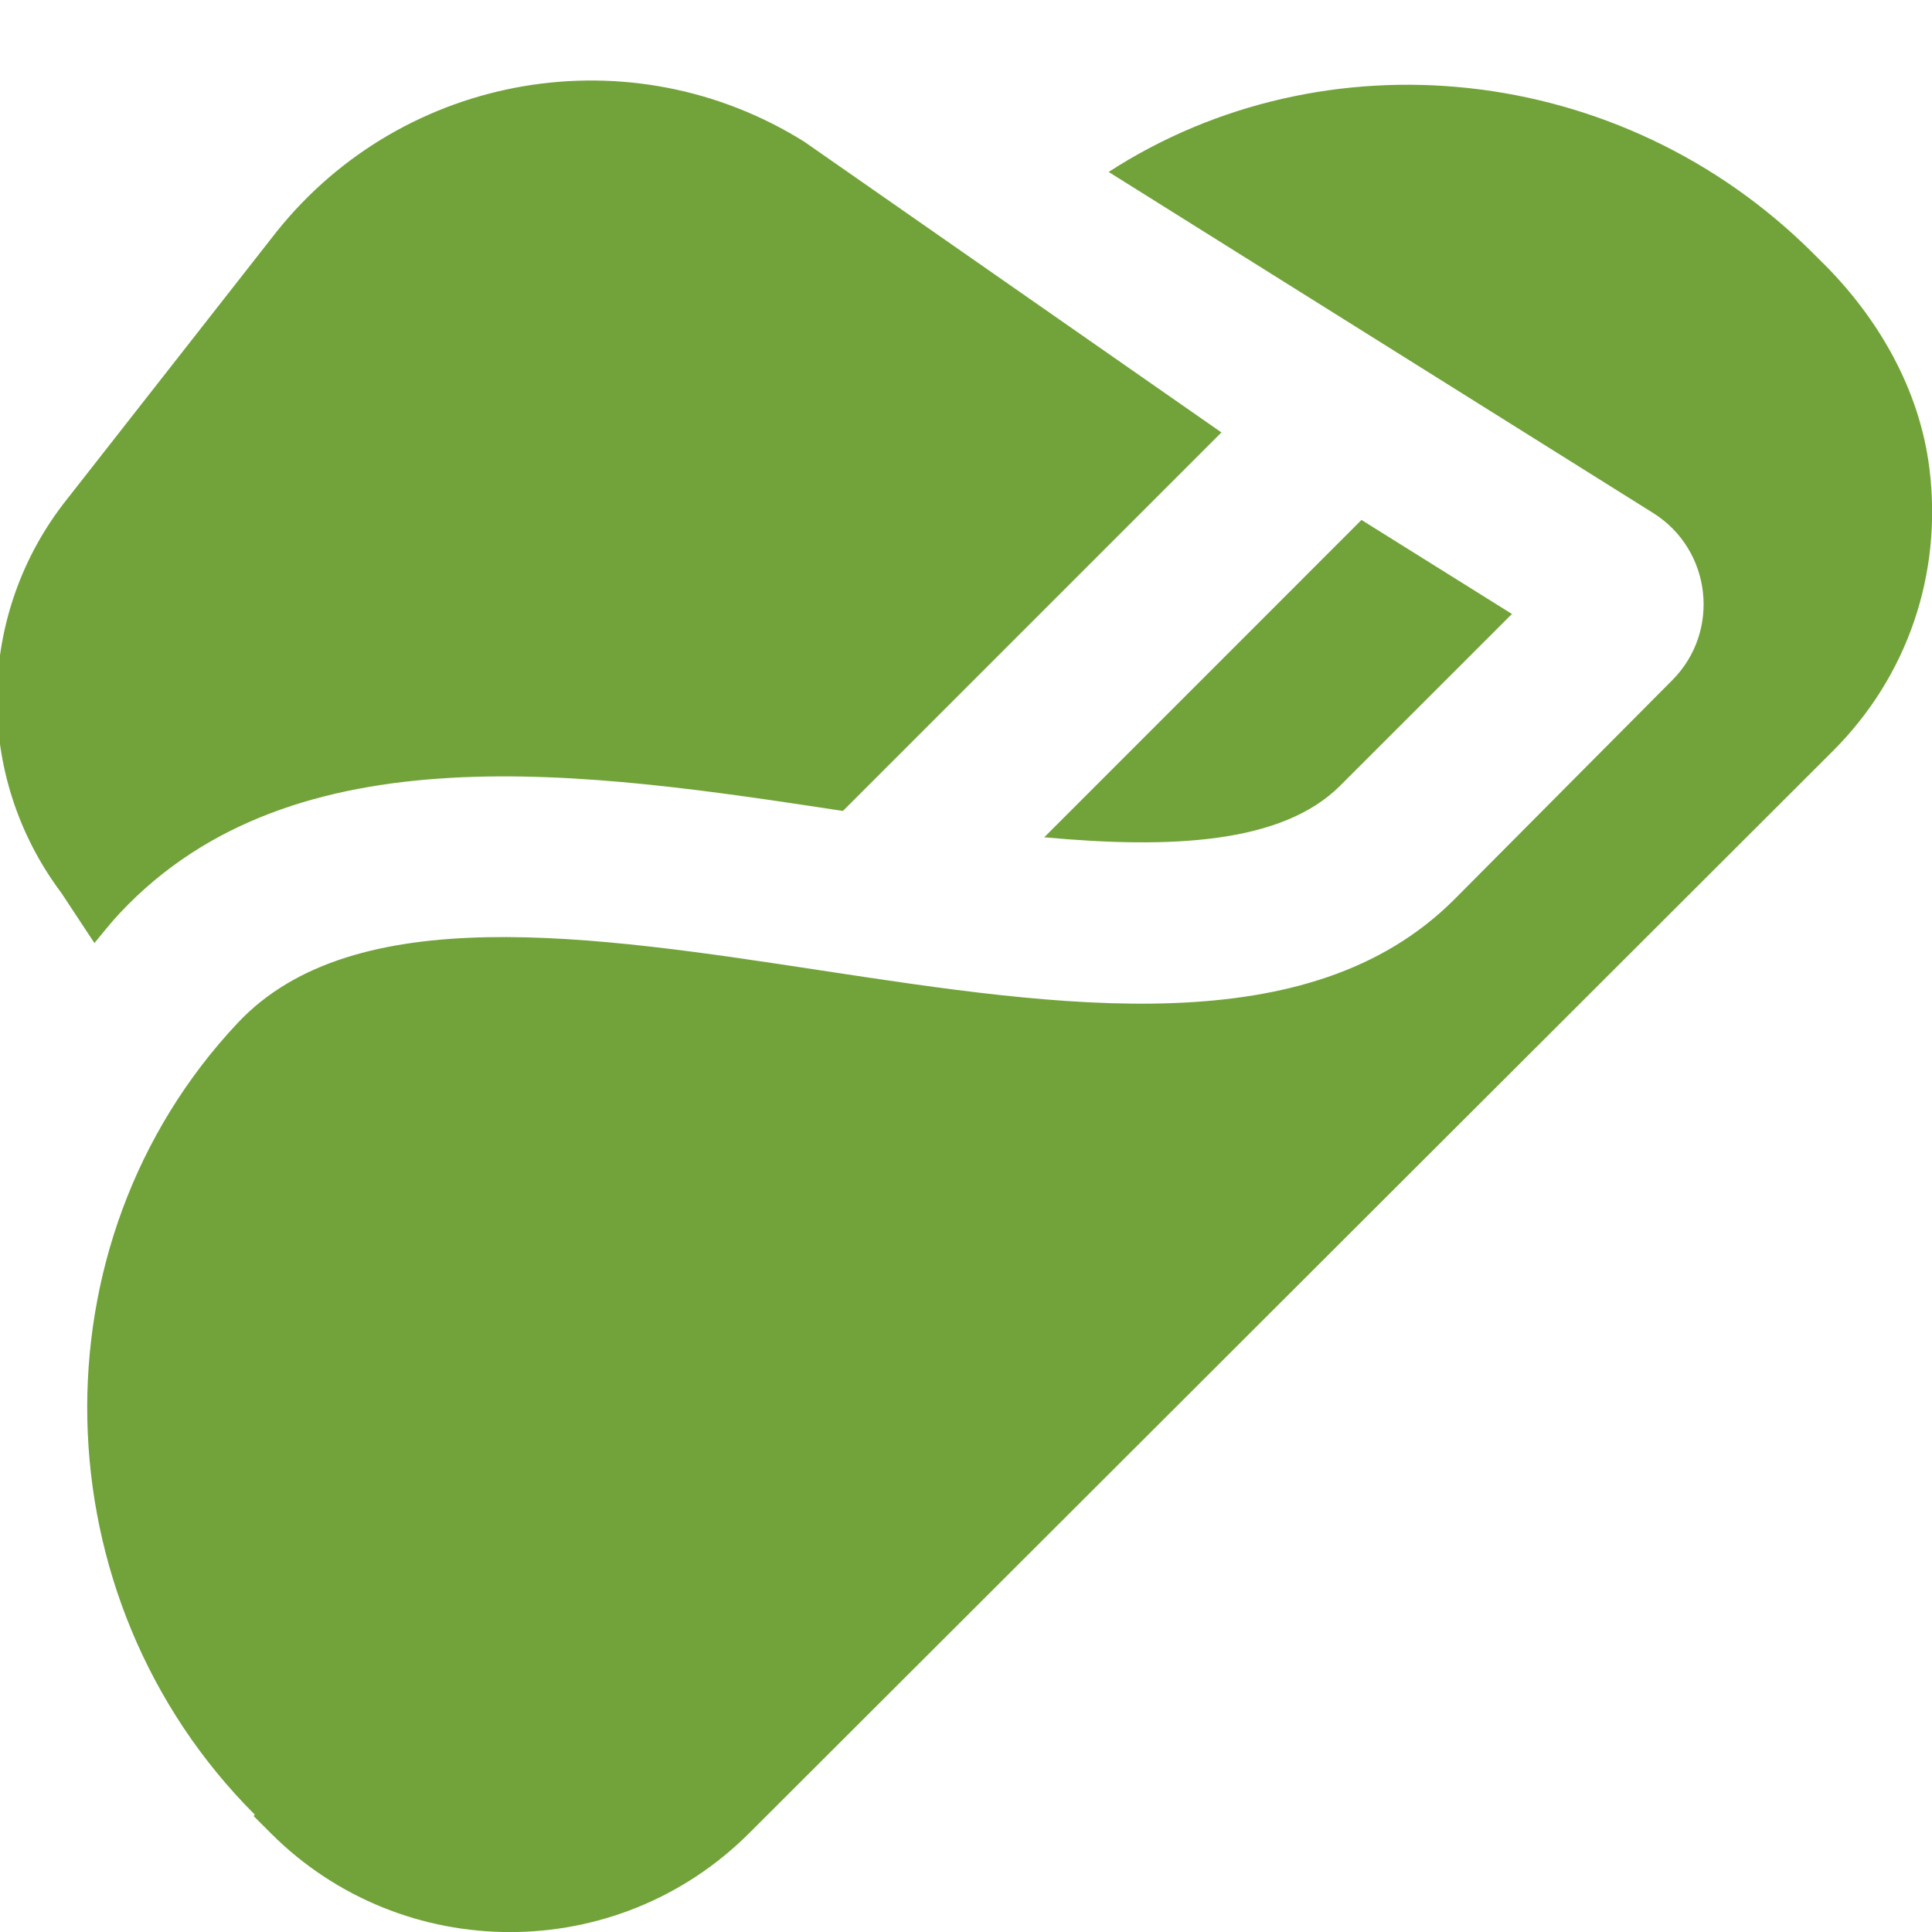 <?xml version="1.0" encoding="UTF-8"?>
<svg xmlns="http://www.w3.org/2000/svg" width="80" height="80" viewBox="0 0 24 24" fill="none">
  <g clip-path="url(#clip0_251_768)">
    <path d="M12.971 10.402L16.913 6.459L18.782 7.627L16.646 9.762C15.924 10.482 14.543 10.546 12.971 10.401V10.402ZM1.173 11.715C1.28 11.587 1.381 11.456 1.497 11.334C3.652 9.046 7.271 9.586 10.471 10.074L15.173 5.372L9.992 1.761C7.84 0.415 5.022 0.896 3.437 2.877L0.838 6.194C-0.301 7.618 -0.333 9.633 0.762 11.092L1.173 11.715ZM22.648 3.271L22.524 3.147C20.127 0.754 16.444 0.405 13.772 2.136L20.535 6.372C21.262 6.828 21.379 7.84 20.774 8.449L18.061 11.178C16.258 12.976 13.182 12.508 10.207 12.056C7.352 11.621 4.398 11.172 2.955 12.705C0.379 15.441 0.474 19.854 3.166 22.543L3.15 22.559L3.365 22.774C4.183 23.592 5.259 24.001 6.335 24.001C7.411 24.001 8.485 23.592 9.305 22.774L22.771 9.327C23.692 8.406 24.134 7.133 23.967 5.812C23.845 4.843 23.341 3.961 22.65 3.272L22.648 3.271Z" fill="#72A33A"></path>
  </g>
  <defs>
    <clipPath id="clip0_251_768">
      <rect width="24" height="24" fill="white"></rect>
    </clipPath>
  </defs>
</svg>
